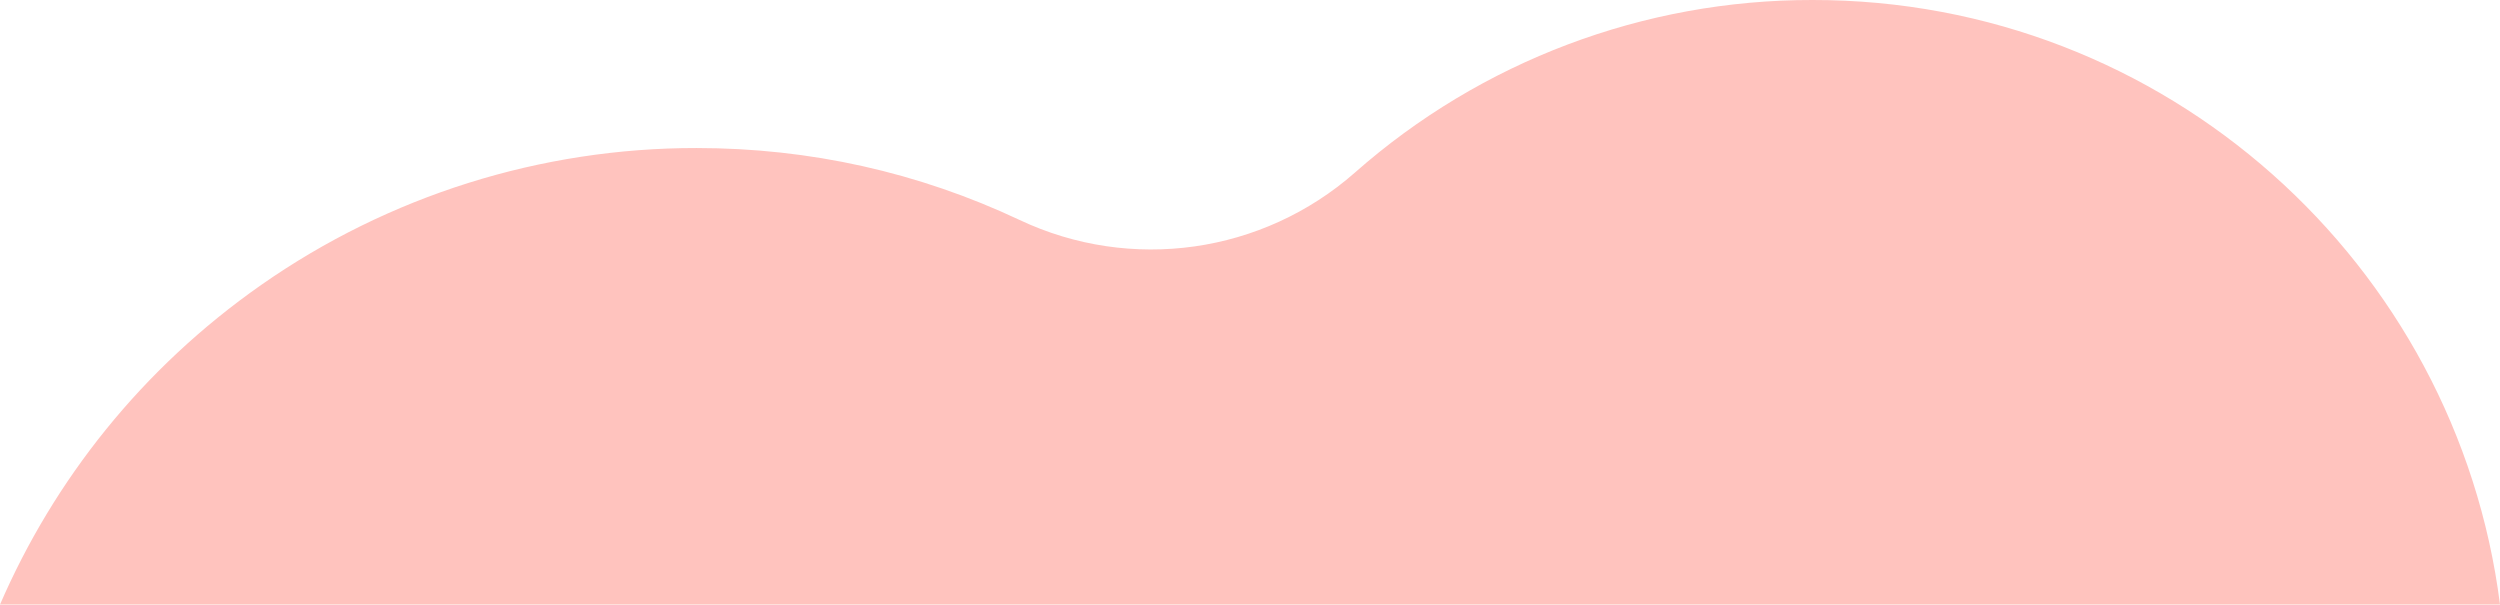<?xml version="1.0" encoding="utf-8"?><!--Generator: Adobe Illustrator 25.4.1, SVG Export Plug-In . SVG Version: 6.00 Build 0)--><svg version="1.1" id="レイヤー_1" xmlns="http://www.w3.org/2000/svg" xmlns:xlink="http://www.w3.org/1999/xlink" x="0px" y="0px" viewBox="0 0 2229.3 539.1" style="enable-background:new 0 0 2229.3 539.1" xml:space="preserve"><style type="text/css">.st0{fill:#FFC3BE;}</style><path class="st0" d="M1616.2,0c-150.2-0.2-295.3,54.5-408,153.9c-82.3,72.4-199.7,89.1-298.9,42.3C818.9,153.6,721.9,132,621.1,132
	c-138.9-0.1-274.4,42.5-388.2,122.1C126.5,328.5,48.1,428.1,0,539.1h2229.3C2190.7,234.9,1930.9-0.3,1616.2,0z"/></svg>